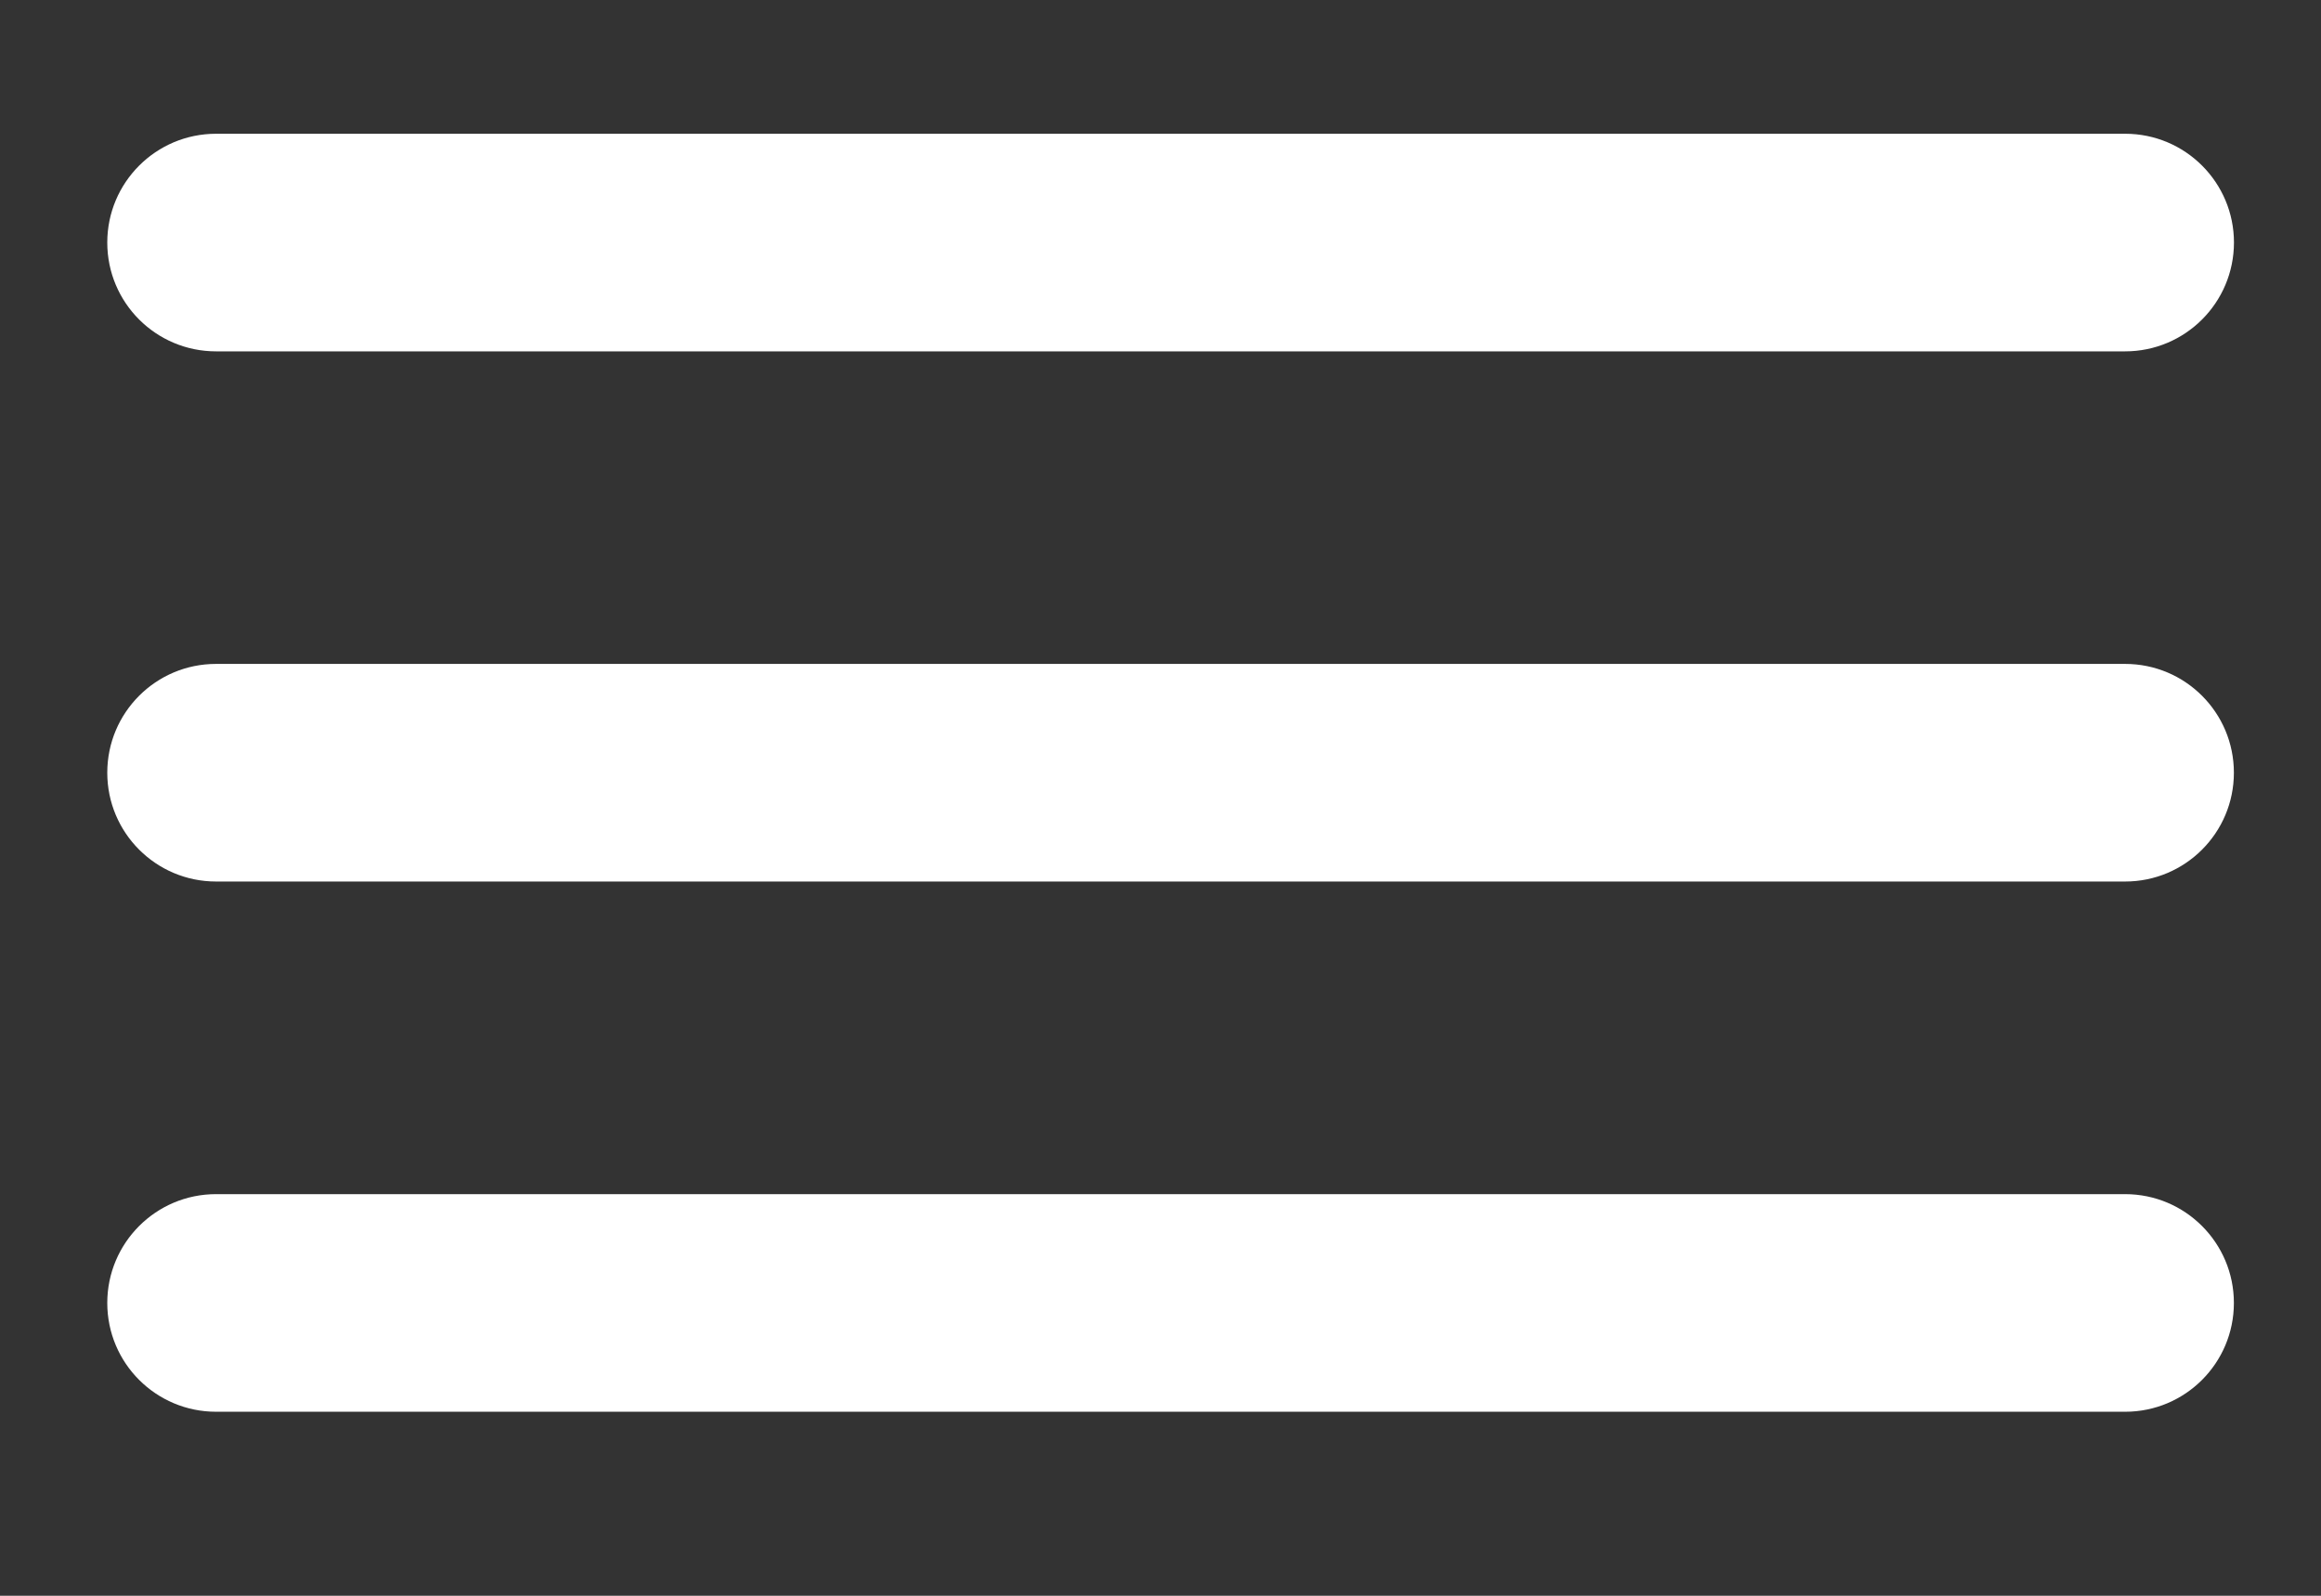 <?xml version="1.0" encoding="utf-8"?>
<!-- Generator: Adobe Illustrator 16.0.0, SVG Export Plug-In . SVG Version: 6.00 Build 0)  -->
<!DOCTYPE svg PUBLIC "-//W3C//DTD SVG 1.1//EN" "http://www.w3.org/Graphics/SVG/1.1/DTD/svg11.dtd">
<svg version="1.1" id="Layer_1" xmlns="http://www.w3.org/2000/svg" xmlns:xlink="http://www.w3.org/1999/xlink" x="0px" y="0px"
	 width="32px" height="22px" viewBox="0 0 32 22" enable-background="new 0 0 32 22" xml:space="preserve">
<rect x="0" y="0" width="32" height="22" fill="#333333" stroke="none"/>
<path fill="#FFFFFF" d="M29.299,4.844H2.979c-0.829,0-1.5-0.671-1.5-1.5c0-0.828,0.671-1.5,1.5-1.5h26.321
	c0.829,0,1.5,0.672,1.5,1.5C30.799,4.173,30.128,4.844,29.299,4.844z"/>
<path fill="#FFFFFF" d="M30.799,10.653c0-0.829-0.671-1.5-1.5-1.5H2.979c-0.829,0-1.5,0.671-1.5,1.5c0,0.828,0.671,1.5,1.5,1.5
	h26.321C30.128,12.153,30.799,11.481,30.799,10.653z"/>
<path fill="#FFFFFF" d="M30.799,17.963c0-0.828-0.671-1.5-1.5-1.5H2.979c-0.829,0-1.5,0.672-1.5,1.5c0,0.829,0.671,1.5,1.5,1.5
	h26.321C30.128,19.463,30.799,18.792,30.799,17.963z"/>
</svg>
